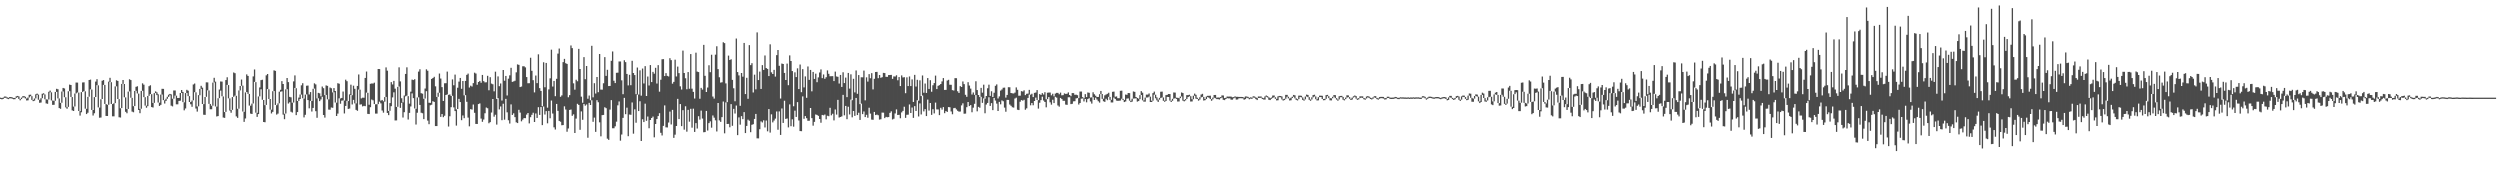 <?xml version="1.0" encoding="UTF-8"?>
<svg xmlns="http://www.w3.org/2000/svg" width="1920" height="150">
  <path d="M0 75.000h1v1.000H0zM1 75.274h1v1.000H1zM2 74.911h1v1.000H2zM3 74.143h1v1.000H3zM4 74.127h1v1.000H4zM5 74.761h1v1.000H5zM6 75.136h1v1.000H6zM7 74.519h1v1.000H7zM8 74.525h1v1.000H8zM9 74.831h1v1.000H9zM10 75.220h1v1.000H10zM11 75.199h1v1.000H11zM12 73.991h1v1.189H12zM13 73.666h1v1.000H13zM14 74.009h1v2.021H14zM15 76.039h1v1.000H15zM16 74.963h1v1.109H16zM17 73.923h1v1.037H17zM18 73.800h1v1.000H18zM19 74.320h1v1.305H19zM20 75.638h1v1.514H20zM21 74.888h1v2.189H21zM22 72.787h1v2.089H22zM23 72.715h1v1.165H23zM24 73.898h1v2.794H24zM25 76.681h1v1.000H25zM26 75.598h1v1.714H26zM27 72.469h1v3.101H27zM28 71.903h1v1.000H28zM29 72.632h1v3.945H29zM30 76.602h1v2.327H30zM31 75.433h1v3.291H31zM32 72.003h1v3.425H32zM33 71.650h1v1.000H33zM34 72.545h1v3.698H34zM35 76.267h1v3.137H35zM36 76.424h1v3.271H36zM37 70.510h1v5.865H37zM38 69.576h1v1.312H38zM39 70.914h1v6.244H39zM40 77.193h1v3.365H40zM41 77.419h1v3.087H41zM42 70.591h1v6.798H42zM43 68.184h1v2.364H43zM44 68.564h1v6.989H44zM45 75.612h1v7.381H45zM46 79.003h1v4.533H46zM47 70.294h1v8.625H47zM48 67.536h1v2.701H48zM49 67.951h1v6.714H49zM50 74.725h1v7.690H50zM51 82.146h1v1.347H51zM52 70.101h1v11.983H52zM53 64.996h1v5.033H53zM54 65.296h1v9.133H54zM55 74.525h1v10.260H55zM56 81.884h1v3.379H56zM57 71.813h1v9.974H57zM58 63.409h1v8.309H58zM59 63.423h1v7.604H59zM60 71.137h1v14.124H60zM61 85.336h1v3.428H61zM62 70.738h1v15.490H62zM63 63.320h1v7.303H63zM64 63.248h1v6.765H64zM65 70.126h1v13.329H65zM66 83.539h1v4.044H66zM67 74.380h1v12.211H67zM68 61.433h1v12.790H68zM69 61.120h1v7.513H69zM70 68.741h1v15.676H70zM71 84.505h1v4.234H71zM72 74.581h1v12.418H72zM73 62.651h1v11.835H73zM74 60.821h1v4.629H74zM75 65.542h1v16.951H75zM76 82.623h1v7.807H76zM77 76.218h1v14.055H77zM78 61.989h1v14.063H78zM79 61.490h1v3.667H79zM80 65.226h1v14.597H80zM81 79.932h1v9.096H81zM82 80.510h1v8.595H82zM83 62.718h1v17.704H83zM84 59.735h1v3.292H84zM85 63.104h1v16.725H85zM86 79.938h1v9.385H86zM87 79.328h1v10.007H87zM88 66.352h1v12.880H88zM89 61.663h1v4.651H89zM90 62.152h1v13.856H90zM91 76.117h1v13.951H91zM92 83.123h1v7.136H92zM93 64.441h1v18.553H93zM94 61.464h1v2.946H94zM95 64.506h1v10.194H95zM96 74.818h1v11.030H96zM97 83.757h1v3.231H97zM98 70.349h1v13.323H98zM99 60.865h1v9.342H99zM100 61.503h1v13.546H100zM101 75.171h1v10.548H101zM102 81.546h1v4.669H102zM103 69.833h1v11.643H103zM104 66.650h1v3.097H104zM105 66.267h1v5.526H105zM106 71.880h1v12.620H106zM107 83.594h1v3.350H107zM108 69.836h1v13.668H108zM109 63.981h1v5.741H109zM110 65.013h1v9.581H110zM111 74.665h1v6.448H111zM112 81.160h1v1.583H112zM113 73.681h1v7.837H113zM114 66.182h1v7.421H114zM115 65.480h1v6.763H115zM116 72.357h1v9.849H116zM117 79.044h1v3.521H117zM118 71.516h1v7.468H118zM119 70.193h1v1.277H119zM120 70.965h1v2.094H120zM121 72.462h1v6.310H121zM122 78.827h1v2.505H122zM123 72.649h1v7.885H123zM124 68.193h1v4.398H124zM125 68.262h1v8.647H125zM126 77.002h1v2.524H126zM127 75.807h1v1.731H127zM128 74.299h1v1.567H128zM129 72.737h1v1.644H129zM130 72.157h1v1.000H130zM131 72.513h1v8.664H131zM132 75.812h1v5.887H132zM133 69.468h1v6.303H133zM134 69.482h1v3.941H134zM135 73.469h1v6.643H135zM136 75.242h1v4.870H136zM137 75.197h1v2.336H137zM138 71.400h1v5.926H138zM139 69.142h1v2.210H139zM140 70.587h1v7.868H140zM141 78.571h1v6.171H141zM142 71.455h1v11.833H142zM143 68.970h1v2.421H143zM144 69.629h1v4.186H144zM145 73.852h1v4.462H145zM146 78.333h1v1.761H146zM147 77.204h1v4.800H147zM148 64.882h1v12.195H148zM149 64.160h1v6.673H149zM150 70.930h1v12.439H150zM151 81.769h1v3.956H151zM152 73.050h1v8.629H152zM153 68.299h1v4.876H153zM154 65.919h1v2.306H154zM155 67.333h1v12.532H155zM156 79.973h1v8.154H156zM157 74.499h1v13.738H157zM158 63.255h1v11.089H158zM159 63.267h1v6.115H159zM160 69.460h1v10.308H160zM161 79.842h1v4.065H161zM162 81.208h1v2.696H162zM163 63.421h1v17.749H163zM164 59.774h1v3.516H164zM165 62.705h1v19.049H165zM166 81.869h1v7.572H166zM167 75.451h1v13.698H167zM168 68.782h1v6.567H168zM169 62.582h1v7.016H169zM170 62.694h1v11.260H170zM171 74.075h1v16.189H171zM172 86.048h1v4.469H172zM173 61.470h1v24.469H173zM174 59.355h1v5.839H174zM175 65.324h1v10.195H175zM176 75.587h1v9.283H176zM177 84.484h1v2.090H177zM178 74.544h1v9.858H178zM179 55.678h1v18.668H179zM180 56.235h1v17.173H180zM181 73.562h1v15.810H181zM182 83.570h1v6.973H182zM183 69.495h1v13.959H183zM184 66.033h1v3.403H184zM185 61.057h1v4.859H185zM186 65.768h1v19.914H186zM187 85.845h1v7.769H187zM188 70.960h1v20.019H188zM189 57.132h1v13.555H189zM190 58.302h1v13.794H190zM191 72.163h1v8.914H191zM192 81.177h1v6.047H192zM193 79.575h1v7.952H193zM194 58.696h1v20.759H194zM195 53.351h1v9.534H195zM196 63.079h1v23.457H196zM197 86.648h1v3.121H197zM198 74.071h1v13.533H198zM199 67.171h1v6.797H199zM200 61.517h1v7.045H200zM201 61.234h1v15.384H201zM202 76.789h1v16.888H202zM203 80.761h1v13.129H203zM204 57.853h1v22.761H204zM205 56.838h1v11.588H205zM206 68.550h1v7.485H206zM207 76.045h1v8.129H207zM208 84.228h1v2.889H208zM209 70.034h1v15.887H209zM210 53.999h1v15.937H210zM211 54.407h1v26.185H211zM212 80.790h1v7.214H212zM213 79.414h1v7.857H213zM214 70.418h1v8.932H214zM215 68.989h1v1.480H215zM216 62.306h1v7.843H216zM217 64.532h1v23.478H217zM218 87.337h1v4.186H218zM219 68.605h1v18.602H219zM220 59.896h1v8.594H220zM221 63.072h1v16.456H221zM222 74.390h1v4.149H222zM223 74.770h1v11.019H223zM224 78.836h1v7.579H224zM225 62.504h1v16.243H225zM226 57.882h1v9.674H226zM227 67.748h1v20.692H227zM228 77.557h1v8.535H228zM229 74.964h1v2.539H229zM230 72.593h1v3.420H230zM231 65.535h1v7.099H231zM232 63.903h1v11.557H232zM233 75.715h1v14.426H233zM234 72.679h1v15.478H234zM235 65.837h1v6.674H235zM236 65.700h1v11.147H236zM237 72.550h1v10.647H237zM238 70.724h1v6.736H238zM239 77.587h1v8.076H239zM240 68.183h1v14.724H240zM241 64.019h1v4.043H241zM242 64.833h1v20.587H242zM243 75.587h1v14.883H243zM244 71.313h1v4.138H244zM245 71.660h1v6.017H245zM246 73.965h1v2.431H246zM247 66.476h1v7.850H247zM248 67.761h1v20.534H248zM249 73.056h1v17.250H249zM250 65.568h1v7.363H250zM251 65.921h1v10.374H251zM252 76.337h1v7.812H252zM253 67.210h1v17.048H253zM254 67.783h1v14.742H254zM255 70.966h1v11.823H255zM256 67.654h1v3.220H256zM257 69.909h1v8.822H257zM258 78.827h1v10.270H258zM259 63.906h1v23.322H259zM260 64.320h1v11.199H260zM261 75.643h1v4.019H261zM262 75.206h1v2.114H262zM263 70.316h1v6.777H263zM264 77.202h1v9.917H264zM265 61.161h1v20.171H265zM266 62.353h1v15.136H266zM267 77.635h1v6.036H267zM268 72.508h1v10.824H268zM269 65.010h1v7.932H269zM270 73.104h1v7.139H270zM271 65.779h1v10.937H271zM272 68.206h1v11.189H272zM273 79.429h1v4.936H273zM274 66.022h1v19.084H274zM275 57.199h1v11.543H275zM276 68.876h1v11.434H276zM277 75.575h1v4.555H277zM278 75.019h1v6.710H278zM279 75.052h1v6.252H279zM280 59.853h1v21.728H280zM281 54.940h1v16.168H281zM282 71.288h1v16.148H282zM283 80.434h1v7.186H283zM284 64.347h1v17.992H284zM285 64.100h1v12.346H285zM286 64.136h1v12.900H286zM287 63.498h1v16.450H287zM288 80.140h1v7.098H288zM289 80.002h1v7.227H289zM290 53.017h1v26.966H290zM291 53.040h1v25.059H291zM292 77.336h1v2.058H292zM293 76.740h1v8.162H293zM294 77.783h1v8.761H294zM295 74.561h1v3.534H295zM296 51.782h1v22.662H296zM297 54.264h1v32.480H297zM298 85.187h1v3.260H298zM299 79.159h1v5.923H299zM300 63.074h1v18.500H300zM301 64.879h1v9.929H301zM302 62.129h1v8.794H302zM303 68.102h1v24.396H303zM304 82.117h1v10.334H304zM305 66.731h1v15.276H305zM306 51.697h1v14.737H306zM307 62.500h1v20.339H307zM308 75.491h1v3.490H308zM309 78.640h1v11.633H309zM310 73.371h1v12.815H310zM311 56.788h1v17.202H311zM312 51.707h1v21.756H312zM313 73.805h1v17.975H313zM314 79.598h1v7.070H314zM315 70.423h1v11.353H315zM316 61.120h1v10.600H316zM317 61.470h1v13.887H317zM318 60.816h1v22.500H318zM319 83.583h1v12.032H319zM320 74.832h1v11.773H320zM321 54.994h1v19.754H321zM322 53.199h1v27.410H322zM323 71.580h1v15.015H323zM324 71.931h1v15.070H324zM325 75.878h1v15.614H325zM326 67.989h1v7.689H326zM327 53.245h1v16.788H327zM328 54.330h1v38.288H328zM329 78.920h1v16.450H329zM330 79.007h1v1.852H330zM331 60.614h1v19.838H331zM332 59.914h1v17.799H332zM333 58.969h1v19.307H333zM334 66.313h1v30.513H334zM335 74.446h1v22.389H335zM336 71.221h1v3.127H336zM337 56.496h1v14.733H337zM338 60.321h1v29.449H338zM339 66.899h1v20.725H339zM340 77.529h1v12.494H340zM341 63.926h1v24.954H341zM342 63.898h1v9.080H342zM343 54.984h1v17.492H343zM344 72.839h1v24.361H344zM345 72.551h1v16.727H345zM346 73.738h1v8.567H346zM347 60.975h1v12.578H347zM348 65.470h1v16.998H348zM349 57.308h1v27.975H349zM350 84.013h1v12.435H350zM351 67.398h1v16.328H351zM352 62.666h1v13.249H352zM353 59.841h1v18.524H353zM354 68.214h1v24.098H354zM355 62.222h1v26.469H355zM356 73.201h1v17.552H356zM357 62.150h1v10.921H357zM358 57.486h1v20.678H358zM359 56.545h1v33.749H359zM360 67.250h1v29.781H360zM361 65.788h1v18.027H361zM362 66.466h1v17.688H362zM363 63.857h1v16.425H363zM364 55.796h1v30.829H364zM365 56.481h1v38.703H365zM366 65.057h1v30.149H366zM367 62.989h1v16.919H367zM368 62.150h1v17.255H368zM369 63.516h1v27.565H369zM370 57.542h1v35.976H370zM371 62.323h1v29.497H371zM372 63.307h1v23.704H372zM373 63.165h1v19.431H373zM374 58.195h1v24.961H374zM375 69.333h1v25.342H375zM376 59.306h1v34.484H376zM377 64.209h1v22.228H377zM378 64.695h1v11.326H378zM379 70.134h1v19.465H379zM380 55.025h1v33.108H380zM381 75.958h1v19.726H381zM382 58.681h1v16.745H382zM383 66.179h1v17.846H383zM384 64.077h1v17.695H384zM385 77.189h1v15.145H385zM386 53.764h1v25.905H386zM387 62.020h1v29.902H387zM388 58.338h1v17.574H388zM389 73.337h1v12.955H389zM390 60.409h1v31.934H390zM391 57.865h1v37.016H391zM392 52.051h1v28.134H392zM393 62.852h1v25.414H393zM394 62.536h1v24.503H394zM395 62.018h1v27.915H395zM396 55.548h1v38.406H396zM397 49.463h1v45.062H397zM398 49.813h1v34.501H398zM399 66.850h1v19.633H399zM400 66.450h1v26.752H400zM401 50.889h1v40.944H401zM402 50.877h1v39.775H402zM403 51.787h1v38.966H403zM404 59.171h1v28.838H404zM405 63.934h1v22.873H405zM406 63.897h1v30.850H406zM407 44.331h1v45.689H407zM408 54.371h1v33.786H408zM409 61.580h1v24.982H409zM410 70.963h1v22.734H410zM411 57.988h1v29.141H411zM412 63.850h1v26.735H412zM413 41.738h1v40.600H413zM414 67.682h1v20.593H414zM415 69.840h1v12.409H415zM416 81.581h1v14.538H416zM417 47.800h1v34.008H417zM418 67.019h1v20.945H418zM419 48.349h1v36.987H419zM420 82.703h1v12.013H420zM421 68.675h1v16.514H421zM422 60.174h1v30.664H422zM423 38.143h1v39.074H423zM424 66.442h1v20.736H424zM425 62.170h1v35.621H425zM426 73.863h1v25.630H426zM427 60.544h1v19.257H427zM428 41.162h1v43.992H428zM429 37.292h1v55.596H429zM430 74.350h1v19.146H430zM431 73.255h1v22.928H431zM432 47.738h1v48.334H432zM433 45.209h1v36.452H433zM434 48.550h1v35.588H434zM435 49.115h1v52.036H435zM436 74.699h1v23.953H436zM437 73.042h1v11.398H437zM438 34.935h1v49.181H438zM439 36.982h1v51.968H439zM440 63.982h1v23.833H440zM441 68.877h1v33.271H441zM442 61.246h1v29.845H442zM443 62.428h1v17.296H443zM444 37.555h1v43.023H444zM445 52.980h1v46.684H445zM446 74.229h1v11.319H446zM447 78.911h1v13.116H447zM448 43.887h1v35.955H448zM449 60.836h1v20.305H449zM450 50.708h1v29.539H450zM451 75.848h1v29.930H451zM452 73.359h1v5.633H452zM453 76.996h1v3.631H453zM454 35.159h1v41.844H454zM455 74.740h1v18.781H455zM456 63.883h1v26.420H456zM457 71.821h1v29.443H457zM458 59.158h1v17.805H458zM459 70.785h1v7.773H459zM460 41.460h1v52.509H460zM461 68.822h1v35.895H461zM462 68.864h1v19.535H462zM463 63.944h1v24.320H463zM464 43.863h1v38.522H464zM465 58.276h1v24.823H465zM466 53.587h1v52.920H466zM467 66.099h1v41.295H467zM468 65.985h1v18.184H468zM469 46.672h1v30.232H469zM470 39.507h1v58.989H470zM471 61.985h1v36.517H471zM472 63.784h1v33.224H472zM473 55.923h1v37.509H473zM474 55.806h1v25.099H474zM475 47.219h1v30.703H475zM476 47.229h1v60.805H476zM477 61.700h1v41.644H477zM478 72.334h1v18.181H478zM479 46.271h1v28.873H479zM480 47.723h1v39.975H480zM481 56.790h1v25.911H481zM482 65.579h1v39.005H482zM483 57.423h1v30.532H483zM484 65.422h1v22.740H484zM485 46.719h1v31.997H485zM486 56.068h1v46.610H486zM487 57.672h1v26.291H487zM488 72.350h1v21.924H488zM489 51.886h1v20.839H489zM490 72.608h1v12.699H490zM491 54.000h1v23.787H491zM492 73.449h1v34.824H492zM493 52.640h1v38.935H493zM494 64.108h1v29.660H494zM495 50.783h1v28.836H495zM496 73.712h1v19.077H496zM497 58.785h1v30.692H497zM498 65.622h1v32.910H498zM499 49.969h1v42.171H499zM500 63.050h1v27.596H500zM501 55.188h1v34.346H501zM502 56.564h1v48.922H502zM503 52.053h1v43.179H503zM504 64.128h1v27.298H504zM505 50.005h1v39.150H505zM506 70.424h1v16.519H506zM507 61.224h1v40.745H507zM508 45.499h1v58.557H508zM509 45.433h1v51.219H509zM510 58.442h1v22.528H510zM511 56.164h1v41.643H511zM512 58.270h1v39.630H512zM513 58.721h1v35.359H513zM514 44.676h1v41.039H514zM515 46.164h1v49.403H515zM516 64.275h1v20.092H516zM517 62.859h1v43.043H517zM518 45.815h1v57.611H518zM519 58.746h1v38.034H519zM520 51.164h1v24.752H520zM521 56.188h1v35.275H521zM522 66.328h1v13.602H522zM523 68.742h1v28.130H523zM524 38.877h1v45.770H524zM525 56.089h1v43.499H525zM526 60.086h1v21.502H526zM527 68.553h1v32.571H527zM528 55.343h1v29.048H528zM529 68.142h1v25.321H529zM530 41.547h1v42.005H530zM531 68.096h1v29.936H531zM532 70.547h1v12.918H532zM533 75.674h1v25.645H533zM534 40.445h1v54.126H534zM535 54.994h1v43.738H535zM536 55.349h1v33.888H536zM537 75.823h1v16.046H537zM538 67.481h1v17.466H538zM539 68.796h1v22.246H539zM540 34.449h1v67.121H540zM541 58.235h1v43.194H541zM542 70.679h1v14.529H542zM543 67.244h1v32.989H543zM544 50.146h1v44.434H544zM545 55.433h1v37.772H545zM546 42.032h1v56.019H546zM547 74.131h1v14.570H547zM548 75.710h1v14.670H548zM549 41.991h1v50.410H549zM550 35.535h1v65.443H550zM551 53.104h1v25.982H551zM552 59.345h1v33.106H552zM553 63.457h1v30.159H553zM554 63.189h1v26.775H554zM555 32.448h1v45.523H555zM556 33.137h1v69.258H556zM557 64.028h1v14.603H557zM558 78.432h1v16.797H558zM559 42.703h1v52.429H559zM560 46.096h1v51.644H560zM561 45.510h1v34.452H561zM562 61.336h1v35.272H562zM563 67.763h1v15.835H563zM564 77.756h1v9.463H564zM565 29.619h1v51.423H565zM566 55.346h1v48.417H566zM567 57.907h1v32.233H567zM568 81.231h1v14.514H568zM569 56.079h1v33.086H569zM570 58.887h1v32.593H570zM571 32.994h1v53.139H571zM572 72.224h1v29.954H572zM573 59.733h1v36.971H573zM574 75.890h1v16.024H574zM575 34.641h1v58.103H575zM576 50.041h1v51.493H576zM577 48.550h1v47.310H577zM578 71.008h1v24.370H578zM579 57.370h1v33.965H579zM580 68.604h1v18.899H580zM581 24.874h1v81.358H581zM582 61.494h1v44.812H582zM583 55.010h1v44.196H583zM584 68.312h1v24.929H584zM585 50.014h1v44.018H585zM586 53.696h1v38.718H586zM587 42.574h1v55.308H587zM588 52.251h1v40.342H588zM589 52.937h1v47.943H589zM590 58.444h1v25.319H590zM591 34.028h1v67.806H591zM592 55.561h1v32.249H592zM593 56.854h1v37.148H593zM594 53.634h1v38.940H594zM595 58.831h1v32.261H595zM596 42.344h1v43.268H596zM597 38.398h1v61.260H597zM598 50.536h1v35.006H598zM599 75.655h1v27.977H599zM600 48.800h1v34.477H600zM601 49.127h1v45.272H601zM602 55.999h1v21.385H602zM603 61.457h1v29.882H603zM604 48.835h1v42.155H604zM605 65.420h1v32.422H605zM606 42.532h1v37.622H606zM607 46.856h1v50.047H607zM608 54.604h1v37.047H608zM609 81.594h1v15.684H609zM610 55.533h1v29.469H610zM611 59.167h1v30.639H611zM612 52.481h1v25.978H612zM613 68.382h1v24.155H613zM614 49.548h1v51.130H614zM615 70.808h1v29.949H615zM616 53.092h1v20.928H616zM617 67.120h1v24.141H617zM618 58.672h1v30.472H618zM619 75.102h1v15.654H619zM620 51.057h1v41.722H620zM621 61.332h1v31.398H621zM622 53.726h1v29.218H622zM623 70.135h1v20.568H623zM624 55.229h1v41.259H624zM625 60.631h1v32.955H625zM626 56.563h1v31.345H626zM627 63.108h1v25.148H627zM628 59.464h1v29.516H628zM629 55.672h1v35.716H629zM630 53.315h1v40.935H630zM631 59.991h1v28.299H631zM632 57.177h1v31.381H632zM633 60.512h1v27.457H633zM634 59.289h1v32.371H634zM635 54.068h1v34.794H635zM636 56.689h1v32.557H636zM637 58.572h1v24.202H637zM638 58.536h1v30.036H638zM639 58.464h1v28.870H639zM640 62.240h1v30.203H640zM641 54.978h1v29.110H641zM642 58.742h1v29.275H642zM643 58.986h1v17.715H643zM644 64.172h1v26.113H644zM645 57.563h1v32.301H645zM646 66.780h1v22.607H646zM647 55.484h1v17.356H647zM648 63.782h1v24.804H648zM649 59.620h1v21.744H649zM650 74.579h1v16.987H650zM651 56.008h1v25.985H651zM652 68.054h1v19.843H652zM653 57.110h1v19.381H653zM654 76.938h1v13.191H654zM655 60.515h1v24.757H655zM656 70.965h1v18.011H656zM657 54.132h1v21.097H657zM658 72.017h1v16.376H658zM659 57.635h1v28.950H659zM660 79.968h1v12.158H660zM661 59.341h1v20.288H661zM662 59.414h1v28.235H662zM663 54.224h1v31.367H663zM664 77.038h1v12.875H664zM665 59.367h1v28.803H665zM666 62.673h1v27.737H666zM667 56.924h1v25.792H667zM668 60.128h1v27.117H668zM669 56.187h1v35.666H669zM670 68.646h1v23.357H670zM671 60.512h1v25.453H671zM672 55.290h1v33.085H672zM673 55.186h1v32.821H673zM674 60.067h1v28.476H674zM675 57.605h1v34.251H675zM676 59.767h1v31.838H676zM677 59.265h1v27.224H677zM678 55.962h1v30.581H678zM679 56.115h1v34.636H679zM680 58.981h1v30.756H680zM681 59.058h1v31.003H681zM682 57.672h1v32.245H682zM683 57.623h1v29.054H683zM684 57.510h1v27.997H684zM685 60.594h1v31.169H685zM686 58.670h1v32.531H686zM687 58.798h1v28.354H687zM688 57.808h1v26.216H688zM689 61.649h1v26.662H689zM690 59.195h1v28.948H690zM691 66.103h1v24.732H691zM692 57.885h1v28.434H692zM693 59.482h1v25.659H693zM694 59.288h1v22.658H694zM695 71.576h1v18.949H695zM696 59.385h1v28.805H696zM697 66.078h1v21.969H697zM698 58.743h1v21.496H698zM699 66.103h1v20.704H699zM700 60.967h1v21.608H700zM701 78.271h1v12.244H701zM702 57.474h1v24.044H702zM703 66.456h1v18.785H703zM704 61.283h1v15.723H704zM705 77.289h1v12.157H705zM706 61.688h1v17.728H706zM707 73.775h1v14.156H707zM708 57.967h1v15.407H708zM709 71.207h1v14.325H709zM710 64.142h1v19.682H710zM711 71.381h1v17.771H711zM712 59.931h1v16.556H712zM713 68.305h1v16.659H713zM714 61.614h1v17.489H714zM715 70.454h1v17.774H715zM716 65.506h1v18.375H716zM717 63.796h1v23.297H717zM718 58.058h1v20.760H718zM719 68.396h1v15.634H719zM720 65.893h1v18.201H720zM721 65.359h1v23.067H721zM722 64.522h1v18.263H722zM723 62.531h1v21.651H723zM724 59.935h1v22.318H724zM725 69.072h1v17.872H725zM726 69.030h1v16.273H726zM727 61.874h1v24.112H727zM728 61.285h1v20.961H728zM729 65.078h1v17.324H729zM730 65.103h1v20.517H730zM731 69.236h1v18.543H731zM732 69.519h1v13.571H732zM733 59.993h1v22.824H733zM734 60.078h1v23.917H734zM735 70.114h1v14.963H735zM736 71.362h1v14.401H736zM737 66.173h1v19.489H737zM738 66.823h1v14.113H738zM739 62.585h1v16.793H739zM740 64.635h1v22.690H740zM741 72.783h1v14.475H741zM742 74.368h1v7.968H742zM743 63.125h1v15.220H743zM744 65.696h1v15.762H744zM745 68.023h1v12.687H745zM746 72.609h1v13.636H746zM747 71.033h1v11.670H747zM748 72.868h1v6.866H748zM749 62.404h1v10.585H749zM750 69.181h1v16.327H750zM751 72.947h1v9.139H751zM752 74.531h1v8.200H752zM753 67.464h1v6.859H753zM754 71.145h1v7.835H754zM755 65.012h1v10.582H755zM756 75.767h1v11.203H756zM757 73.751h1v6.538H757zM758 67.802h1v11.251H758zM759 65.022h1v9.685H759zM760 73.606h1v7.770H760zM761 70.067h1v9.158H761zM762 74.493h1v10.075H762zM763 71.209h1v3.983H763zM764 65.880h1v11.356H764zM765 64.813h1v14.749H765zM766 75.614h1v9.619H766zM767 74.050h1v4.193H767zM768 69.583h1v10.569H768zM769 68.697h1v8.417H769zM770 67.359h1v10.431H770zM771 67.280h1v15.375H771zM772 74.979h1v10.835H772zM773 72.905h1v3.794H773zM774 66.969h1v9.805H774zM775 67.015h1v13.282H775zM776 71.408h1v9.857H776zM777 71.666h1v10.716H777zM778 71.796h1v10.840H778zM779 71.104h1v4.574H779zM780 67.129h1v7.857H780zM781 68.945h1v15.328H781zM782 73.531h1v10.983H782zM783 73.472h1v4.662H783zM784 70.005h1v6.870H784zM785 70.271h1v7.039H785zM786 69.352h1v7.300H786zM787 73.072h1v11.191H787zM788 72.020h1v11.155H788zM789 71.911h1v3.280H789zM790 68.998h1v3.636H790zM791 72.727h1v8.173H791zM792 71.995h1v7.090H792zM793 74.572h1v6.293H793zM794 71.328h1v6.263H794zM795 71.071h1v3.894H795zM796 69.176h1v7.622H796zM797 76.914h1v6.471H797zM798 72.236h1v6.654H798zM799 72.913h1v3.994H799zM800 71.518h1v2.716H800zM801 72.581h1v4.621H801zM802 70.800h1v7.529H802zM803 76.227h1v6.226H803zM804 71.200h1v4.935H804zM805 71.065h1v3.473H805zM806 71.065h1v7.536H806zM807 73.195h1v7.191H807zM808 71.976h1v4.632H808zM809 73.973h1v5.178H809zM810 71.882h1v2.457H810zM811 71.319h1v3.657H811zM812 71.325h1v9.657H812zM813 72.400h1v9.498H813zM814 71.100h1v4.101H814zM815 73.215h1v2.870H815zM816 73.068h1v4.347H816zM817 71.750h1v5.670H817zM818 72.118h1v8.215H818zM819 71.964h1v8.586H819zM820 70.937h1v3.772H820zM821 72.973h1v1.728H821zM822 73.905h1v6.093H822zM823 71.463h1v8.278H823zM824 71.509h1v6.308H824zM825 72.810h1v4.916H825zM826 72.699h1v2.879H826zM827 73.131h1v2.191H827zM828 75.387h1v4.903H828zM829 70.290h1v8.792H829zM830 70.309h1v5.447H830zM831 74.619h1v1.000H831zM832 75.513h1v2.405H832zM833 72.316h1v3.737H833zM834 74.524h1v4.075H834zM835 70.991h1v5.091H835zM836 71.262h1v4.133H836zM837 74.932h1v3.013H837zM838 74.764h1v4.779H838zM839 70.840h1v3.812H839zM840 72.381h1v4.368H840zM841 73.500h1v1.510H841zM842 74.479h1v1.973H842zM843 74.468h1v3.305H843zM844 72.327h1v6.493H844zM845 69.827h1v2.415H845zM846 72.189h1v3.755H846zM847 75.780h1v2.014H847zM848 73.229h1v5.010H848zM849 72.529h1v3.278H849zM850 72.056h1v4.882H850zM851 71.199h1v3.180H851zM852 74.426h1v2.246H852zM853 76.651h1v2.055H853zM854 70.499h1v8.212H854zM855 70.374h1v4.544H855zM856 74.269h1v1.723H856zM857 74.044h1v3.213H857zM858 75.397h1v2.049H858zM859 75.435h1v1.940H859zM860 69.752h1v7.452H860zM861 69.651h1v6.165H861zM862 75.858h1v1.000H862zM863 76.728h1v1.666H863zM864 72.617h1v5.299H864zM865 72.800h1v2.901H865zM866 71.430h1v4.126H866zM867 71.544h1v5.793H867zM868 77.376h1v1.000H868zM869 75.832h1v2.196H869zM870 70.229h1v5.521H870zM871 70.529h1v5.067H871zM872 74.514h1v1.000H872zM873 75.189h1v2.829H873zM874 75.768h1v1.853H874zM875 73.053h1v3.090H875zM876 69.984h1v2.990H876zM877 71.161h1v5.901H877zM878 77.053h1v1.000H878zM879 74.965h1v3.122H879zM880 72.645h1v2.262H880zM881 72.662h1v2.197H881zM882 71.797h1v2.403H882zM883 74.254h1v4.068H883zM884 77.321h1v1.000H884zM885 71.521h1v5.791H885zM886 70.357h1v2.340H886zM887 72.760h1v2.712H887zM888 74.794h1v2.270H888zM889 76.541h1v1.738H889zM890 75.178h1v1.343H890zM891 70.467h1v4.811H891zM892 70.346h1v4.439H892zM893 74.846h1v2.547H893zM894 77.194h1v1.000H894zM895 73.072h1v4.425H895zM896 72.808h1v1.604H896zM897 72.193h1v2.328H897zM898 72.264h1v5.004H898zM899 77.324h1v1.000H899zM900 75.872h1v1.556H900zM901 71.029h1v4.812H901zM902 71.115h1v4.239H902zM903 74.998h1v1.000H903zM904 75.109h1v2.844H904zM905 75.373h1v2.572H905zM906 74.145h1v1.230H906zM907 71.037h1v3.073H907zM908 71.481h1v5.792H908zM909 76.799h1v1.000H909zM910 76.092h1v1.000H910zM911 73.060h1v2.994H911zM912 73.061h1v1.494H912zM913 72.754h1v1.255H913zM914 73.863h1v4.122H914zM915 76.205h1v1.718H915zM916 73.531h1v2.653H916zM917 71.906h1v1.594H917zM918 72.829h1v2.911H918zM919 75.057h1v1.000H919zM920 75.963h1v1.343H920zM921 74.628h1v1.790H921zM922 72.588h1v2.171H922zM923 72.051h1v2.354H923zM924 74.452h1v2.741H924zM925 75.958h1v1.000H925zM926 74.164h1v1.907H926zM927 73.584h1v1.000H927zM928 73.599h1v1.438H928zM929 73.485h1v2.564H929zM930 76.076h1v1.282H930zM931 74.967h1v1.310H931zM932 72.976h1v2.097H932zM933 72.923h1v2.558H933zM934 74.994h1v1.145H934zM935 74.831h1v1.304H935zM936 74.949h1v1.502H936zM937 74.489h1v1.000H937zM938 73.270h1v1.614H938zM939 73.331h1v3.323H939zM940 75.309h1v1.587H940zM941 75.044h1v1.000H941zM942 74.150h1v1.238H942zM943 74.203h1v1.386H943zM944 74.134h1v1.376H944zM945 74.207h1v2.357H945zM946 74.703h1v1.864H946zM947 74.534h1v1.000H947zM948 73.969h1v1.000H948zM949 74.355h1v2.118H949zM950 74.363h1v2.010H950zM951 74.440h1v1.099H951zM952 74.435h1v1.000H952zM953 74.467h1v1.000H953zM954 74.519h1v1.000H954zM955 75.063h1v1.541H955zM956 74.096h1v2.060H956zM957 74.079h1v1.000H957zM958 74.398h1v1.000H958zM959 75.093h1v1.160H959zM960 74.743h1v1.000H960zM961 74.943h1v1.000H961zM962 73.947h1v1.000H962zM963 74.063h1v1.000H963zM964 74.776h1v1.352H964zM965 75.303h1v1.535H965zM966 74.063h1v1.211H966zM967 74.163h1v1.000H967zM968 74.091h1v1.000H968zM969 75.080h1v1.000H969zM970 75.424h1v1.000H970zM971 74.087h1v2.388H971zM972 73.332h1v1.000H972zM973 73.852h1v1.000H973zM974 74.688h1v1.895H974zM975 75.396h1v1.460H975zM976 74.887h1v1.000H976zM977 73.370h1v1.821H977zM978 73.320h1v1.354H978zM979 74.688h1v1.173H979zM980 75.873h1v1.209H980zM981 74.038h1v2.991H981zM982 73.670h1v1.000H982zM983 73.746h1v1.000H983zM984 74.074h1v2.257H984zM985 76.203h1v1.000H985zM986 75.836h1v1.000H986zM987 72.868h1v2.955H987zM988 72.861h1v1.444H988zM989 74.305h1v1.290H989zM990 75.610h1v1.560H990zM991 75.035h1v1.979H991zM992 74.304h1v1.000H992zM993 72.921h1v1.359H993zM994 73.218h1v2.305H994zM995 75.524h1v1.171H995zM996 76.139h1v1.006H996zM997 73.463h1v2.649H997zM998 73.434h1v1.000H998zM999 73.575h1v1.218H999zM1000 74.813h1v1.954H1000zM1001 76.328h1v1.000H1001zM1002 74.153h1v2.154H1002zM1003 72.668h1v1.433H1003zM1004 72.885h1v1.695H1004zM1005 74.597h1v2.059H1005zM1006 76.412h1v1.000H1006zM1007 74.761h1v1.614H1007zM1008 72.988h1v1.767H1008zM1009 72.763h1v1.317H1009zM1010 74.089h1v2.083H1010zM1011 76.174h1v1.000H1011zM1012 74.636h1v2.443H1012zM1013 73.468h1v1.139H1013zM1014 73.476h1v1.000H1014zM1015 73.577h1v2.440H1015zM1016 76.018h1v1.000H1016zM1017 75.896h1v1.000H1017zM1018 73.072h1v2.816H1018zM1019 72.836h1v1.035H1019zM1020 73.893h1v1.468H1020zM1021 75.361h1v1.712H1021zM1022 75.494h1v1.598H1022zM1023 74.331h1v1.157H1023zM1024 72.990h1v1.321H1024zM1025 73.049h1v2.312H1025zM1026 75.385h1v1.113H1026zM1027 76.359h1v1.000H1027zM1028 73.922h1v2.415H1028zM1029 73.670h1v1.000H1029zM1030 73.643h1v1.000H1030zM1031 74.460h1v2.062H1031zM1032 76.109h1v1.000H1032zM1033 74.939h1v1.177H1033zM1034 73.179h1v1.758H1034zM1035 73.249h1v1.375H1035zM1036 74.621h1v1.206H1036zM1037 75.824h1v1.000H1037zM1038 74.953h1v1.493H1038zM1039 73.925h1v1.035H1039zM1040 73.319h1v1.000H1040zM1041 73.842h1v1.865H1041zM1042 75.699h1v1.000H1042zM1043 75.351h1v1.000H1043zM1044 74.007h1v1.331H1044zM1045 73.993h1v1.000H1045zM1046 74.000h1v1.230H1046zM1047 75.242h1v1.000H1047zM1048 75.611h1v1.000H1048zM1049 74.136h1v1.488H1049zM1050 73.767h1v1.000H1050zM1051 74.209h1v1.000H1051zM1052 74.984h1v1.040H1052zM1053 75.393h1v1.000H1053zM1054 74.766h1v1.000H1054zM1055 73.867h1v1.000H1055zM1056 73.852h1v1.293H1056zM1057 75.152h1v1.000H1057zM1058 75.556h1v1.000H1058zM1059 74.555h1v1.279H1059zM1060 74.379h1v1.000H1060zM1061 74.411h1v1.000H1061zM1062 74.452h1v1.226H1062zM1063 75.416h1v1.000H1063zM1064 75.266h1v1.000H1064zM1065 74.303h1v1.000H1065zM1066 74.289h1v1.000H1066zM1067 74.949h1v1.000H1067zM1068 75.018h1v1.000H1068zM1069 74.958h1v1.000H1069zM1070 74.917h1v1.000H1070zM1071 74.464h1v1.000H1071zM1072 74.574h1v1.000H1072zM1073 75.088h1v1.000H1073zM1074 75.113h1v1.000H1074zM1075 74.699h1v1.000H1075zM1076 74.801h1v1.000H1076zM1077 74.767h1v1.000H1077zM1078 74.872h1v1.000H1078zM1079 74.856h1v1.000H1079zM1080 74.946h1v1.000H1080zM1081 74.775h1v1.000H1081zM1082 74.995h1v1.000H1082zM1083 74.827h1v1.000H1083zM1084 74.910h1v1.000H1084zM1085 74.726h1v1.000H1085zM1086 74.912h1v1.000H1086zM1087 74.768h1v1.000H1087zM1088 74.800h1v1.000H1088zM1089 74.775h1v1.000H1089zM1090 74.987h1v1.000H1090zM1091 74.965h1v1.000H1091zM1092 73.896h1v1.057H1092zM1093 73.869h1v1.000H1093zM1094 74.416h1v1.114H1094zM1095 75.530h1v1.000H1095zM1096 74.888h1v1.000H1096zM1097 74.252h1v1.000H1097zM1098 74.229h1v1.000H1098zM1099 74.408h1v1.000H1099zM1100 74.786h1v1.000H1100zM1101 74.862h1v1.000H1101zM1102 74.573h1v1.000H1102zM1103 74.499h1v1.000H1103zM1104 74.496h1v1.000H1104zM1105 74.863h1v1.000H1105zM1106 75.196h1v1.000H1106zM1107 74.761h1v1.000H1107zM1108 74.541h1v1.000H1108zM1109 74.518h1v1.000H1109zM1110 74.802h1v1.240H1110zM1111 76.055h1v1.000H1111zM1112 74.819h1v1.883H1112zM1113 73.631h1v1.161H1113zM1114 73.621h1v1.508H1114zM1115 75.137h1v1.000H1115zM1116 75.776h1v1.000H1116zM1117 75.216h1v1.000H1117zM1118 73.810h1v1.405H1118zM1119 73.636h1v1.000H1119zM1120 74.153h1v2.469H1120zM1121 76.511h1v1.000H1121zM1122 74.025h1v2.472H1122zM1123 73.375h1v1.000H1123zM1124 73.431h1v1.095H1124zM1125 74.545h1v1.399H1125zM1126 75.959h1v1.000H1126zM1127 73.481h1v3.125H1127zM1128 71.767h1v1.693H1128zM1129 71.931h1v3.192H1129zM1130 75.139h1v3.007H1130zM1131 75.741h1v2.435H1131zM1132 73.708h1v2.012H1132zM1133 72.426h1v1.298H1133zM1134 72.650h1v1.565H1134zM1135 74.251h1v3.573H1135zM1136 77.840h1v1.311H1136zM1137 72.921h1v5.439H1137zM1138 71.155h1v1.750H1138zM1139 71.826h1v3.420H1139zM1140 75.293h1v2.640H1140zM1141 77.137h1v1.000H1141zM1142 74.711h1v2.434H1142zM1143 69.790h1v4.848H1143zM1144 69.742h1v4.562H1144zM1145 74.359h1v5.812H1145zM1146 77.892h1v2.866H1146zM1147 72.540h1v5.304H1147zM1148 71.159h1v1.351H1148zM1149 70.656h1v2.218H1149zM1150 72.914h1v6.219H1150zM1151 79.190h1v1.956H1151zM1152 72.880h1v8.110H1152zM1153 67.922h1v4.859H1153zM1154 68.007h1v6.294H1154zM1155 74.345h1v5.401H1155zM1156 79.587h1v1.000H1156zM1157 75.856h1v3.711H1157zM1158 67.214h1v8.607H1158zM1159 65.947h1v3.715H1159zM1160 69.714h1v12.229H1160zM1161 82.023h1v1.811H1161zM1162 72.388h1v10.534H1162zM1163 69.244h1v3.069H1163zM1164 69.131h1v1.757H1164zM1165 69.247h1v8.002H1165zM1166 77.320h1v8.042H1166zM1167 78.963h1v6.402H1167zM1168 63.517h1v15.355H1168zM1169 63.314h1v7.113H1169zM1170 70.527h1v8.456H1170zM1171 79.003h1v2.774H1171zM1172 79.484h1v2.006H1172zM1173 72.011h1v7.447H1173zM1174 61.708h1v10.272H1174zM1175 62.642h1v15.603H1175zM1176 78.360h1v9.332H1176zM1177 77.976h1v8.851H1177zM1178 67.973h1v9.871H1178zM1179 68.140h1v3.188H1179zM1180 67.964h1v2.910H1180zM1181 70.362h1v14.103H1181zM1182 84.552h1v5.082H1182zM1183 67.935h1v17.569H1183zM1184 58.756h1v8.975H1184zM1185 63.442h1v14.862H1185zM1186 78.361h1v1.236H1186zM1187 79.476h1v3.001H1187zM1188 76.555h1v6.077H1188zM1189 61.430h1v14.999H1189zM1190 58.160h1v11.694H1190zM1191 70.060h1v18.525H1191zM1192 80.974h1v8.400H1192zM1193 70.390h1v10.521H1193zM1194 68.022h1v2.286H1194zM1195 67.347h1v5.395H1195zM1196 66.899h1v11.827H1196zM1197 78.908h1v11.964H1197zM1198 73.556h1v17.310H1198zM1199 59.066h1v14.312H1199zM1200 59.052h1v17.724H1200zM1201 76.773h1v5.569H1201zM1202 74.896h1v5.072H1202zM1203 80.037h1v4.387H1203zM1204 67.646h1v14.648H1204zM1205 59.701h1v7.853H1205zM1206 60.964h1v25.546H1206zM1207 82.097h1v7.207H1207zM1208 72.554h1v9.447H1208zM1209 72.021h1v2.091H1209zM1210 72.056h1v1.390H1210zM1211 66.193h1v7.572H1211zM1212 68.500h1v20.685H1212zM1213 80.566h1v9.346H1213zM1214 64.545h1v15.880H1214zM1215 64.473h1v5.687H1215zM1216 70.284h1v14.492H1216zM1217 71.160h1v12.495H1217zM1218 71.617h1v12.927H1218zM1219 74.327h1v12.001H1219zM1220 64.679h1v9.558H1220zM1221 63.652h1v11.596H1221zM1222 75.398h1v15.295H1222zM1223 71.108h1v14.313H1223zM1224 70.699h1v5.722H1224zM1225 75.058h1v2.451H1225zM1226 67.795h1v7.275H1226zM1227 66.330h1v11.475H1227zM1228 78.039h1v12.005H1228zM1229 67.179h1v17.538H1229zM1230 65.258h1v7.596H1230zM1231 72.926h1v7.298H1231zM1232 69.118h1v15.010H1232zM1233 67.069h1v9.838H1233zM1234 77.018h1v7.134H1234zM1235 68.007h1v13.304H1235zM1236 67.711h1v3.803H1236zM1237 71.619h1v14.637H1237zM1238 66.546h1v22.436H1238zM1239 63.168h1v8.278H1239zM1240 71.517h1v10.266H1240zM1241 74.406h1v6.260H1241zM1242 68.223h1v9.037H1242zM1243 70.099h1v16.290H1243zM1244 63.374h1v23.678H1244zM1245 60.520h1v10.127H1245zM1246 70.782h1v12.646H1246zM1247 79.150h1v4.253H1247zM1248 63.931h1v18.781H1248zM1249 65.443h1v13.986H1249zM1250 68.732h1v10.617H1250zM1251 67.872h1v8.813H1251zM1252 76.451h1v5.500H1252zM1253 81.814h1v3.473H1253zM1254 55.251h1v29.825H1254zM1255 57.213h1v21.412H1255zM1256 77.522h1v6.853H1256zM1257 73.946h1v7.284H1257zM1258 71.124h1v9.086H1258zM1259 75.363h1v6.559H1259zM1260 54.596h1v20.482H1260zM1261 60.355h1v24.312H1261zM1262 81.479h1v5.776H1262zM1263 73.917h1v8.780H1263zM1264 61.079h1v12.480H1264zM1265 72.337h1v5.942H1265zM1266 65.978h1v6.834H1266zM1267 71.191h1v15.013H1267zM1268 80.662h1v2.989H1268zM1269 62.049h1v18.550H1269zM1270 49.962h1v22.053H1270zM1271 72.405h1v10.791H1271zM1272 75.505h1v7.592H1272zM1273 73.717h1v12.089H1273zM1274 72.878h1v6.825H1274zM1275 54.056h1v25.296H1275zM1276 50.791h1v30.727H1276zM1277 81.780h1v7.669H1277zM1278 77.344h1v10.087H1278zM1279 59.097h1v23.677H1279zM1280 57.356h1v20.965H1280zM1281 63.302h1v15.023H1281zM1282 63.274h1v24.385H1282zM1283 83.933h1v8.686H1283zM1284 75.431h1v8.483H1284zM1285 47.835h1v27.562H1285zM1286 48.008h1v37.883H1286zM1287 76.963h1v9.008H1287zM1288 78.369h1v9.620H1288zM1289 70.102h1v19.270H1289zM1290 70.103h1v7.214H1290zM1291 48.671h1v23.123H1291zM1292 55.316h1v39.150H1292zM1293 84.269h1v9.817H1293zM1294 78.494h1v5.724H1294zM1295 54.983h1v25.780H1295zM1296 58.415h1v21.925H1296zM1297 57.762h1v17.754H1297zM1298 73.021h1v23.205H1298zM1299 78.350h1v16.680H1299zM1300 62.483h1v15.819H1300zM1301 48.045h1v19.159H1301zM1302 67.669h1v22.376H1302zM1303 68.783h1v16.357H1303zM1304 83.284h1v6.490H1304zM1305 65.380h1v17.633H1305zM1306 52.648h1v24.002H1306zM1307 46.695h1v36.892H1307zM1308 83.956h1v13.742H1308zM1309 78.751h1v6.439H1309zM1310 61.935h1v20.735H1310zM1311 56.396h1v20.588H1311zM1312 52.058h1v30.847H1312zM1313 50.632h1v43.475H1313zM1314 82.282h1v14.881H1314zM1315 74.355h1v7.684H1315zM1316 48.662h1v28.390H1316zM1317 49.523h1v39.897H1317zM1318 60.743h1v31.335H1318zM1319 61.204h1v31.611H1319zM1320 71.269h1v19.267H1320zM1321 64.170h1v13.330H1321zM1322 44.121h1v32.827H1322zM1323 49.619h1v47.315H1323zM1324 71.645h1v25.485H1324zM1325 74.117h1v11.281H1325zM1326 59.552h1v17.211H1326zM1327 62.175h1v21.481H1327zM1328 45.892h1v37.446H1328zM1329 66.470h1v34.008H1329zM1330 71.888h1v19.850H1330zM1331 69.510h1v8.081H1331zM1332 49.977h1v19.370H1332zM1333 68.798h1v22.219H1333zM1334 54.662h1v35.369H1334zM1335 72.681h1v25.113H1335zM1336 67.454h1v7.985H1336zM1337 67.326h1v9.959H1337zM1338 44.435h1v44.330H1338zM1339 80.836h1v18.812H1339zM1340 66.402h1v15.502H1340zM1341 60.436h1v25.204H1341zM1342 59.289h1v16.474H1342zM1343 63.739h1v20.586H1343zM1344 44.639h1v58.633H1344zM1345 71.601h1v33.296H1345zM1346 69.687h1v7.067H1346zM1347 55.812h1v21.966H1347zM1348 54.345h1v36.701H1348zM1349 56.548h1v34.501H1349zM1350 50.928h1v48.031H1350zM1351 60.731h1v37.830H1351zM1352 69.782h1v11.231H1352zM1353 49.430h1v29.631H1353zM1354 48.922h1v54.046H1354zM1355 60.606h1v37.177H1355zM1356 61.131h1v22.390H1356zM1357 61.132h1v22.296H1357zM1358 72.360h1v8.108H1358zM1359 45.712h1v41.801H1359zM1360 46.654h1v59.266H1360zM1361 58.485h1v31.666H1361zM1362 70.992h1v7.557H1362zM1363 62.190h1v14.573H1363zM1364 69.143h1v25.349H1364zM1365 48.174h1v37.426H1365zM1366 60.324h1v34.808H1366zM1367 54.472h1v31.605H1367zM1368 70.983h1v14.007H1368zM1369 55.157h1v30.143H1369zM1370 75.541h1v28.330H1370zM1371 51.141h1v24.217H1371zM1372 67.261h1v13.320H1372zM1373 64.226h1v22.224H1373zM1374 75.353h1v13.786H1374zM1375 47.890h1v41.902H1375zM1376 53.793h1v48.629H1376zM1377 46.188h1v36.434H1377zM1378 71.905h1v8.024H1378zM1379 72.057h1v23.045H1379zM1380 70.126h1v26.179H1380zM1381 44.404h1v41.158H1381zM1382 52.269h1v36.465H1382zM1383 53.183h1v35.535H1383zM1384 72.339h1v19.577H1384zM1385 61.251h1v40.098H1385zM1386 39.180h1v62.179H1386zM1387 38.240h1v40.920H1387zM1388 68.367h1v9.031H1388zM1389 76.947h1v13.123H1389zM1390 57.903h1v32.516H1390zM1391 51.326h1v42.462H1391zM1392 36.975h1v55.165H1392zM1393 47.749h1v40.628H1393zM1394 71.197h1v18.561H1394zM1395 74.465h1v21.184H1395zM1396 38.288h1v49.219H1396zM1397 42.166h1v39.539H1397zM1398 53.321h1v25.400H1398zM1399 73.254h1v18.822H1399zM1400 67.047h1v28.892H1400zM1401 65.850h1v28.204H1401zM1402 24.983h1v56.657H1402zM1403 65.410h1v22.307H1403zM1404 71.654h1v14.604H1404zM1405 74.468h1v18.928H1405zM1406 55.252h1v31.724H1406zM1407 67.047h1v14.787H1407zM1408 30.246h1v60.848H1408zM1409 68.735h1v27.323H1409zM1410 71.682h1v29.607H1410zM1411 73.634h1v20.302H1411zM1412 30.278h1v54.583H1412zM1413 70.672h1v14.231H1413zM1414 56.447h1v39.479H1414zM1415 69.459h1v29.133H1415zM1416 68.208h1v29.664H1416zM1417 53.748h1v30.694H1417zM1418 13.131h1v85.549H1418zM1419 65.607h1v28.970H1419zM1420 76.190h1v18.915H1420zM1421 71.875h1v25.996H1421zM1422 58.001h1v21.018H1422zM1423 31.784h1v50.247H1423zM1424 24.178h1v81.535H1424zM1425 65.051h1v44.241H1425zM1426 67.116h1v42.359H1426zM1427 23.896h1v66.901H1427zM1428 22.829h1v72.891H1428zM1429 57.435h1v24.032H1429zM1430 57.517h1v48.994H1430zM1431 65.857h1v32.971H1431zM1432 66.284h1v26.507H1432zM1433 5.708h1v79.399H1433zM1434 16.020h1v92.232H1434zM1435 62.264h1v31.710H1435zM1436 72.734h1v27.696H1436zM1437 57.703h1v30.537H1437zM1438 59.181h1v25.946H1438zM1439 19.891h1v67.805H1439zM1440 54.354h1v59.461H1440zM1441 62.322h1v48.421H1441zM1442 65.106h1v20.932H1442zM1443 19.114h1v64.894H1443zM1444 59.718h1v43.693H1444zM1445 55.523h1v32.542H1445zM1446 64.678h1v46.168H1446zM1447 64.349h1v29.496H1447zM1448 58.199h1v30.856H1448zM1449 5.337h1v100.223H1449zM1450 62.893h1v49.336H1450zM1451 73.932h1v17.354H1451zM1452 71.544h1v23.785H1452zM1453 53.250h1v36.931H1453zM1454 54.993h1v36.017H1454zM1455 19.773h1v91.797H1455zM1456 62.898h1v53.134H1456zM1457 69.013h1v32.072H1457zM1458 64.922h1v19.407H1458zM1459 20.452h1v85.355H1459zM1460 62.829h1v27.052H1460zM1461 51.194h1v56.417H1461zM1462 66.685h1v41.074H1462zM1463 54.303h1v26.915H1463zM1464 26.724h1v65.214H1464zM1465 12.170h1v97.988H1465zM1466 67.292h1v27.647H1466zM1467 78.377h1v5.888H1467zM1468 47.009h1v34.099H1468zM1469 46.813h1v47.590H1469zM1470 25.468h1v65.343H1470zM1471 25.882h1v84.774H1471zM1472 66.731h1v23.194H1472zM1473 55.459h1v27.295H1473zM1474 26.166h1v64.432H1474zM1475 36.966h1v66.974H1475zM1476 48.529h1v35.272H1476zM1477 62.527h1v34.008H1477zM1478 60.017h1v17.937H1478zM1479 47.990h1v40.901H1479zM1480 24.980h1v69.524H1480zM1481 66.734h1v37.688H1481zM1482 59.842h1v25.834H1482zM1483 61.948h1v26.636H1483zM1484 40.795h1v47.001H1484zM1485 62.909h1v34.655H1485zM1486 35.362h1v57.944H1486zM1487 71.965h1v28.780H1487zM1488 51.516h1v41.070H1488zM1489 42.631h1v54.150H1489zM1490 36.503h1v62.696H1490zM1491 77.187h1v22.213H1491zM1492 44.783h1v50.089H1492zM1493 71.616h1v21.056H1493zM1494 38.818h1v59.786H1494zM1495 48.348h1v46.274H1495zM1496 42.086h1v54.562H1496zM1497 65.249h1v36.889H1497zM1498 39.783h1v57.323H1498zM1499 45.191h1v50.289H1499zM1500 39.685h1v58.646H1500zM1501 65.540h1v19.068H1501zM1502 46.916h1v47.106H1502zM1503 31.539h1v58.125H1503zM1504 26.385h1v76.817H1504zM1505 37.558h1v61.315H1505zM1506 53.139h1v45.460H1506zM1507 38.894h1v62.799H1507zM1508 39.106h1v57.903H1508zM1509 23.782h1v66.294H1509zM1510 28.689h1v76.041H1510zM1511 61.863h1v29.641H1511zM1512 66.280h1v38.736H1512zM1513 19.615h1v82.716H1513zM1514 35.220h1v69.956H1514zM1515 44.106h1v55.363H1515zM1516 71.318h1v25.614H1516zM1517 58.738h1v36.457H1517zM1518 75.335h1v13.516H1518zM1519 5.740h1v79.987H1519zM1520 42.391h1v69.021H1520zM1521 69.968h1v26.490H1521zM1522 77.066h1v36.976H1522zM1523 30.478h1v62.380H1523zM1524 43.987h1v56.394H1524zM1525 18.582h1v87.811H1525zM1526 63.166h1v43.714H1526zM1527 77.052h1v9.909H1527zM1528 72.877h1v25.102H1528zM1529 6.781h1v103.909H1529zM1530 34.642h1v75.917H1530zM1531 50.207h1v49.705H1531zM1532 69.829h1v35.189H1532zM1533 63.129h1v23.739H1533zM1534 63.333h1v24.236H1534zM1535 4.204h1v108.675H1535zM1536 52.451h1v48.909H1536zM1537 72.402h1v19.320H1537zM1538 68.528h1v37.826H1538zM1539 28.333h1v73.567H1539zM1540 39.071h1v59.220H1540zM1541 30.023h1v72.718H1541zM1542 73.915h1v15.888H1542zM1543 75.532h1v14.507H1543zM1544 34.339h1v48.822H1544zM1545 6.255h1v105.974H1545zM1546 43.806h1v52.007H1546zM1547 61.196h1v30.839H1547zM1548 61.131h1v42.577H1548zM1549 60.068h1v28.199H1549zM1550 16.318h1v73.218H1550zM1551 15.764h1v92.804H1551zM1552 68.431h1v22.139H1552zM1553 71.337h1v26.711H1553zM1554 26.130h1v67.430H1554zM1555 27.162h1v76.556H1555zM1556 43.825h1v46.524H1556zM1557 59.324h1v36.039H1557zM1558 70.393h1v23.305H1558zM1559 68.126h1v19.430H1559zM1560 14.837h1v69.015H1560zM1561 35.627h1v73.513H1561zM1562 60.228h1v36.014H1562zM1563 72.261h1v24.986H1563zM1564 53.097h1v42.221H1564zM1565 50.693h1v41.115H1565zM1566 34.350h1v49.769H1566zM1567 75.537h1v24.757H1567zM1568 63.458h1v36.891H1568zM1569 69.907h1v25.042H1569zM1570 28.770h1v55.743H1570zM1571 55.996h1v47.008H1571zM1572 53.946h1v39.516H1572zM1573 78.547h1v15.768H1573zM1574 64.654h1v20.681H1574zM1575 58.538h1v26.711H1575zM1576 31.740h1v62.196H1576zM1577 68.310h1v32.976H1577zM1578 54.366h1v48.916H1578zM1579 70.529h1v15.320H1579zM1580 49.243h1v41.465H1580zM1581 57.187h1v36.156H1581zM1582 48.837h1v44.704H1582zM1583 58.324h1v33.706H1583zM1584 56.259h1v39.808H1584zM1585 63.902h1v22.807H1585zM1586 40.305h1v57.053H1586zM1587 48.433h1v48.869H1587zM1588 48.129h1v51.762H1588zM1589 65.898h1v19.965H1589zM1590 64.624h1v20.882H1590zM1591 57.754h1v21.897H1591zM1592 50.249h1v42.263H1592zM1593 47.270h1v44.826H1593zM1594 59.979h1v42.398H1594zM1595 61.183h1v19.497H1595zM1596 53.613h1v36.110H1596zM1597 50.975h1v28.584H1597zM1598 58.276h1v35.502H1598zM1599 55.216h1v34.005H1599zM1600 61.418h1v28.955H1600zM1601 56.711h1v23.472H1601zM1602 56.336h1v32.759H1602zM1603 45.701h1v41.589H1603zM1604 75.237h1v25.536H1604zM1605 64.641h1v10.900H1605zM1606 64.078h1v20.513H1606zM1607 61.240h1v13.564H1607zM1608 70.536h1v21.977H1608zM1609 47.741h1v42.439H1609zM1610 62.078h1v34.673H1610zM1611 62.558h1v9.934H1611zM1612 66.895h1v17.085H1612zM1613 53.424h1v35.589H1613zM1614 80.100h1v13.919H1614zM1615 55.341h1v28.419H1615zM1616 59.970h1v27.905H1616zM1617 63.234h1v14.046H1617zM1618 77.463h1v11.770H1618zM1619 49.833h1v45.775H1619zM1620 61.851h1v34.209H1620zM1621 60.430h1v20.105H1621zM1622 69.929h1v14.159H1622zM1623 64.316h1v22.762H1623zM1624 63.571h1v26.243H1624zM1625 51.601h1v39.961H1625zM1626 59.069h1v32.507H1626zM1627 62.137h1v20.179H1627zM1628 65.254h1v17.411H1628zM1629 58.341h1v33.488H1629zM1630 55.161h1v34.638H1630zM1631 55.132h1v32.432H1631zM1632 63.602h1v23.847H1632zM1633 66.427h1v18.825H1633zM1634 55.238h1v32.683H1634zM1635 55.216h1v35.914H1635zM1636 55.678h1v33.257H1636zM1637 59.959h1v25.435H1637zM1638 64.599h1v17.721H1638zM1639 66.655h1v22.184H1639zM1640 54.890h1v31.257H1640zM1641 55.507h1v33.765H1641zM1642 57.608h1v21.956H1642zM1643 67.988h1v18.166H1643zM1644 61.840h1v22.607H1644zM1645 67.714h1v20.963H1645zM1646 54.666h1v26.325H1646zM1647 59.952h1v27.614H1647zM1648 63.013h1v14.451H1648zM1649 77.863h1v11.496H1649zM1650 58.150h1v28.040H1650zM1651 65.648h1v22.884H1651zM1652 54.318h1v17.868H1652zM1653 72.201h1v14.898H1653zM1654 64.434h1v18.207H1654zM1655 78.629h1v10.469H1655zM1656 55.358h1v23.129H1656zM1657 68.386h1v19.276H1657zM1658 58.008h1v26.789H1658zM1659 83.619h1v5.473H1659zM1660 63.423h1v20.090H1660zM1661 65.725h1v21.219H1661zM1662 54.979h1v21.645H1662zM1663 70.687h1v16.722H1663zM1664 62.540h1v27.030H1664zM1665 73.921h1v16.170H1665zM1666 58.509h1v19.453H1666zM1667 57.631h1v28.598H1667zM1668 55.871h1v30.788H1668zM1669 71.116h1v17.270H1669zM1670 64.596h1v22.277H1670zM1671 60.108h1v26.991H1671zM1672 55.291h1v27.204H1672zM1673 60.656h1v25.602H1673zM1674 60.379h1v29.208H1674zM1675 66.048h1v23.319H1675zM1676 63.308h1v20.729H1676zM1677 56.705h1v28.321H1677zM1678 56.199h1v30.910H1678zM1679 63.965h1v24.037H1679zM1680 64.052h1v24.392H1680zM1681 60.061h1v28.170H1681zM1682 58.361h1v25.648H1682zM1683 59.122h1v24.767H1683zM1684 60.441h1v29.042H1684zM1685 65.560h1v24.357H1685zM1686 66.344h1v19.002H1686zM1687 56.709h1v26.868H1687zM1688 56.782h1v29.502H1688zM1689 63.467h1v22.830H1689zM1690 69.577h1v19.137H1690zM1691 62.672h1v25.228H1691zM1692 63.136h1v19.339H1692zM1693 59.296h1v20.048H1693zM1694 64.203h1v25.209H1694zM1695 66.482h1v22.646H1695zM1696 74.198h1v11.862H1696zM1697 59.154h1v21.608H1697zM1698 61.342h1v21.713H1698zM1699 63.298h1v17.751H1699zM1700 74.924h1v14.490H1700zM1701 66.421h1v18.279H1701zM1702 71.443h1v10.832H1702zM1703 59.965h1v15.733H1703zM1704 67.666h1v19.642H1704zM1705 67.193h1v13.263H1705zM1706 76.576h1v9.910H1706zM1707 62.806h1v13.466H1707zM1708 69.660h1v10.785H1708zM1709 63.314h1v13.990H1709zM1710 77.131h1v12.069H1710zM1711 69.015h1v9.505H1711zM1712 69.332h1v13.288H1712zM1713 61.580h1v11.183H1713zM1714 72.267h1v11.803H1714zM1715 67.693h1v14.876H1715zM1716 70.910h1v15.878H1716zM1717 66.687h1v9.936H1717zM1718 66.615h1v12.924H1718zM1719 63.801h1v15.758H1719zM1720 71.703h1v15.551H1720zM1721 70.435h1v11.548H1721zM1722 66.257h1v16.928H1722zM1723 63.878h1v14.113H1723zM1724 67.873h1v13.093H1724zM1725 67.434h1v15.999H1725zM1726 70.569h1v16.523H1726zM1727 70.063h1v9.430H1727zM1728 64.586h1v14.857H1728zM1729 64.395h1v17.079H1729zM1730 70.914h1v13.790H1730zM1731 71.338h1v12.334H1731zM1732 67.049h1v16.756H1732zM1733 66.937h1v11.157H1733zM1734 66.997h1v11.088H1734zM1735 67.902h1v17.808H1735zM1736 72.132h1v14.117H1736zM1737 72.420h1v7.418H1737zM1738 65.819h1v12.254H1738zM1739 66.283h1v15.426H1739zM1740 70.648h1v11.254H1740zM1741 73.288h1v10.894H1741zM1742 69.874h1v12.421H1742zM1743 70.267h1v7.080H1743zM1744 66.722h1v7.835H1744zM1745 70.752h1v14.295H1745zM1746 72.856h1v10.787H1746zM1747 74.720h1v5.903H1747zM1748 67.664h1v6.889H1748zM1749 69.678h1v8.561H1749zM1750 69.660h1v6.189H1750zM1751 75.955h1v8.850H1751zM1752 71.868h1v8.049H1752zM1753 69.713h1v7.522H1753zM1754 67.509h1v6.080H1754zM1755 73.717h1v8.775H1755zM1756 72.565h1v5.235H1756zM1757 73.452h1v8.288H1757zM1758 69.618h1v3.719H1758zM1759 69.934h1v6.352H1759zM1760 68.978h1v9.659H1760zM1761 76.829h1v7.742H1761zM1762 72.980h1v3.705H1762zM1763 69.444h1v8.408H1763zM1764 68.988h1v6.691H1764zM1765 72.353h1v6.195H1765zM1766 71.639h1v8.807H1766zM1767 73.088h1v10.064H1767zM1768 70.730h1v4.209H1768zM1769 69.055h1v6.482H1769zM1770 69.203h1v10.638H1770zM1771 73.521h1v9.063H1771zM1772 73.405h1v5.711H1772zM1773 70.480h1v9.007H1773zM1774 69.775h1v6.005H1774zM1775 71.230h1v4.629H1775zM1776 72.047h1v10.503H1776zM1777 72.540h1v11.011H1777zM1778 71.908h1v4.007H1778zM1779 70.063h1v5.500H1779zM1780 70.687h1v8.062H1780zM1781 73.140h1v5.808H1781zM1782 74.563h1v6.777H1782zM1783 70.240h1v10.749H1783zM1784 70.072h1v4.550H1784zM1785 70.663h1v3.556H1785zM1786 74.307h1v7.690H1786zM1787 73.179h1v8.400H1787zM1788 73.468h1v4.111H1788zM1789 70.498h1v4.540H1789zM1790 70.944h1v5.090H1790zM1791 72.862h1v4.683H1791zM1792 77.599h1v4.597H1792zM1793 70.600h1v8.648H1793zM1794 70.813h1v3.967H1794zM1795 71.264h1v3.944H1795zM1796 75.257h1v3.858H1796zM1797 73.810h1v3.028H1797zM1798 74.675h1v4.898H1798zM1799 69.858h1v4.726H1799zM1800 70.947h1v3.448H1800zM1801 72.593h1v6.618H1801zM1802 75.597h1v5.373H1802zM1803 72.365h1v3.134H1803zM1804 72.231h1v4.019H1804zM1805 71.653h1v3.005H1805zM1806 74.186h1v2.196H1806zM1807 74.097h1v5.485H1807zM1808 72.559h1v7.751H1808zM1809 70.135h1v2.867H1809zM1810 72.974h1v1.546H1810zM1811 73.334h1v5.223H1811zM1812 73.928h1v4.948H1812zM1813 73.884h1v3.345H1813zM1814 71.587h1v6.088H1814zM1815 70.618h1v4.097H1815zM1816 74.511h1v1.000H1816zM1817 75.174h1v4.597H1817zM1818 72.102h1v7.597H1818zM1819 71.660h1v3.750H1819zM1820 72.941h1v2.533H1820zM1821 73.018h1v3.803H1821zM1822 74.992h1v1.723H1822zM1823 75.796h1v2.501H1823zM1824 70.766h1v7.133H1824zM1825 70.655h1v4.182H1825zM1826 74.609h1v1.347H1826zM1827 75.994h1v2.199H1827zM1828 73.837h1v3.419H1828zM1829 74.025h1v2.106H1829zM1830 72.148h1v3.030H1830zM1831 72.322h1v3.349H1831zM1832 75.662h1v1.526H1832zM1833 75.446h1v2.470H1833zM1834 72.202h1v3.183H1834zM1835 72.417h1v2.782H1835zM1836 74.246h1v1.000H1836zM1837 75.253h1v1.368H1837zM1838 75.193h1v1.000H1838zM1839 73.625h1v2.700H1839zM1840 72.199h1v1.390H1840zM1841 72.997h1v2.642H1841zM1842 75.643h1v1.163H1842zM1843 74.536h1v2.437H1843zM1844 73.916h1v1.000H1844zM1845 73.744h1v1.483H1845zM1846 73.496h1v1.341H1846zM1847 74.863h1v1.134H1847zM1848 75.915h1v1.000H1848zM1849 73.411h1v2.891H1849zM1850 73.219h1v1.123H1850zM1851 74.372h1v1.000H1851zM1852 74.905h1v1.085H1852zM1853 75.161h1v1.000H1853zM1854 75.111h1v1.000H1854zM1855 73.574h1v1.762H1855zM1856 73.558h1v1.558H1856zM1857 75.136h1v1.000H1857zM1858 75.614h1v1.000H1858zM1859 74.303h1v1.499H1859zM1860 74.295h1v1.000H1860zM1861 74.377h1v1.000H1861zM1862 74.401h1v1.219H1862zM1863 75.503h1v1.000H1863zM1864 75.092h1v1.000H1864zM1865 74.118h1v1.000H1865zM1866 74.153h1v1.000H1866zM1867 75.088h1v1.000H1867zM1868 75.160h1v1.000H1868zM1869 74.972h1v1.000H1869zM1870 74.762h1v1.000H1870zM1871 74.421h1v1.000H1871zM1872 74.584h1v1.000H1872zM1873 75.304h1v1.000H1873zM1874 74.947h1v1.000H1874zM1875 74.696h1v1.000H1875zM1876 74.730h1v1.000H1876zM1877 74.823h1v1.000H1877zM1878 75.005h1v1.000H1878zM1879 75.090h1v1.000H1879zM1880 74.771h1v1.000H1880zM1881 74.710h1v1.000H1881zM1882 74.859h1v1.000H1882zM1883 75.047h1v1.000H1883zM1884 75.027h1v1.000H1884zM1885 74.956h1v1.000H1885zM1886 74.865h1v1.000H1886zM1887 74.862h1v1.000H1887zM1888 75.014h1v1.000H1888zM1889 75.042h1v1.000H1889zM1890 74.936h1v1.000H1890zM1891 74.931h1v1.000H1891zM1892 74.979h1v1.000H1892zM1893 74.980h1v1.000H1893zM1894 75.025h1v1.000H1894zM1895 75.000h1v1.000H1895zM1896 74.958h1v1.000H1896zM1897 74.962h1v1.000H1897zM1898 75.009h1v1.000H1898zM1899 75.007h1v1.000H1899zM1900 74.997h1v1.000H1900zM1901 74.995h1v1.000H1901zM1902 74.990h1v1.000H1902zM1903 74.995h1v1.000H1903zM1904 75.002h1v1.000H1904zM1905 74.999h1v1.000H1905zM1906 74.998h1v1.000H1906zM1907 74.999h1v1.000H1907zM1908 74.999h1v1.000H1908zM1909 74.999h1v1.000H1909zM1910 74.999h1v1.000H1910zM1911 75.000h1v1.000H1911zM1912 74.999h1v1.000H1912zM1913 74.999h1v1.000H1913zM1914 74.999h1v1.000H1914zM1915 74.999h1v1.000H1915zM1916 75.000h1v1.000H1916zM1917 150.000h1v1.000H1917zM1918 150.000h1v1.000H1918zM1919 150.000h1v1.000H1919z" fill="#4a4a4a"></path>
</svg>
